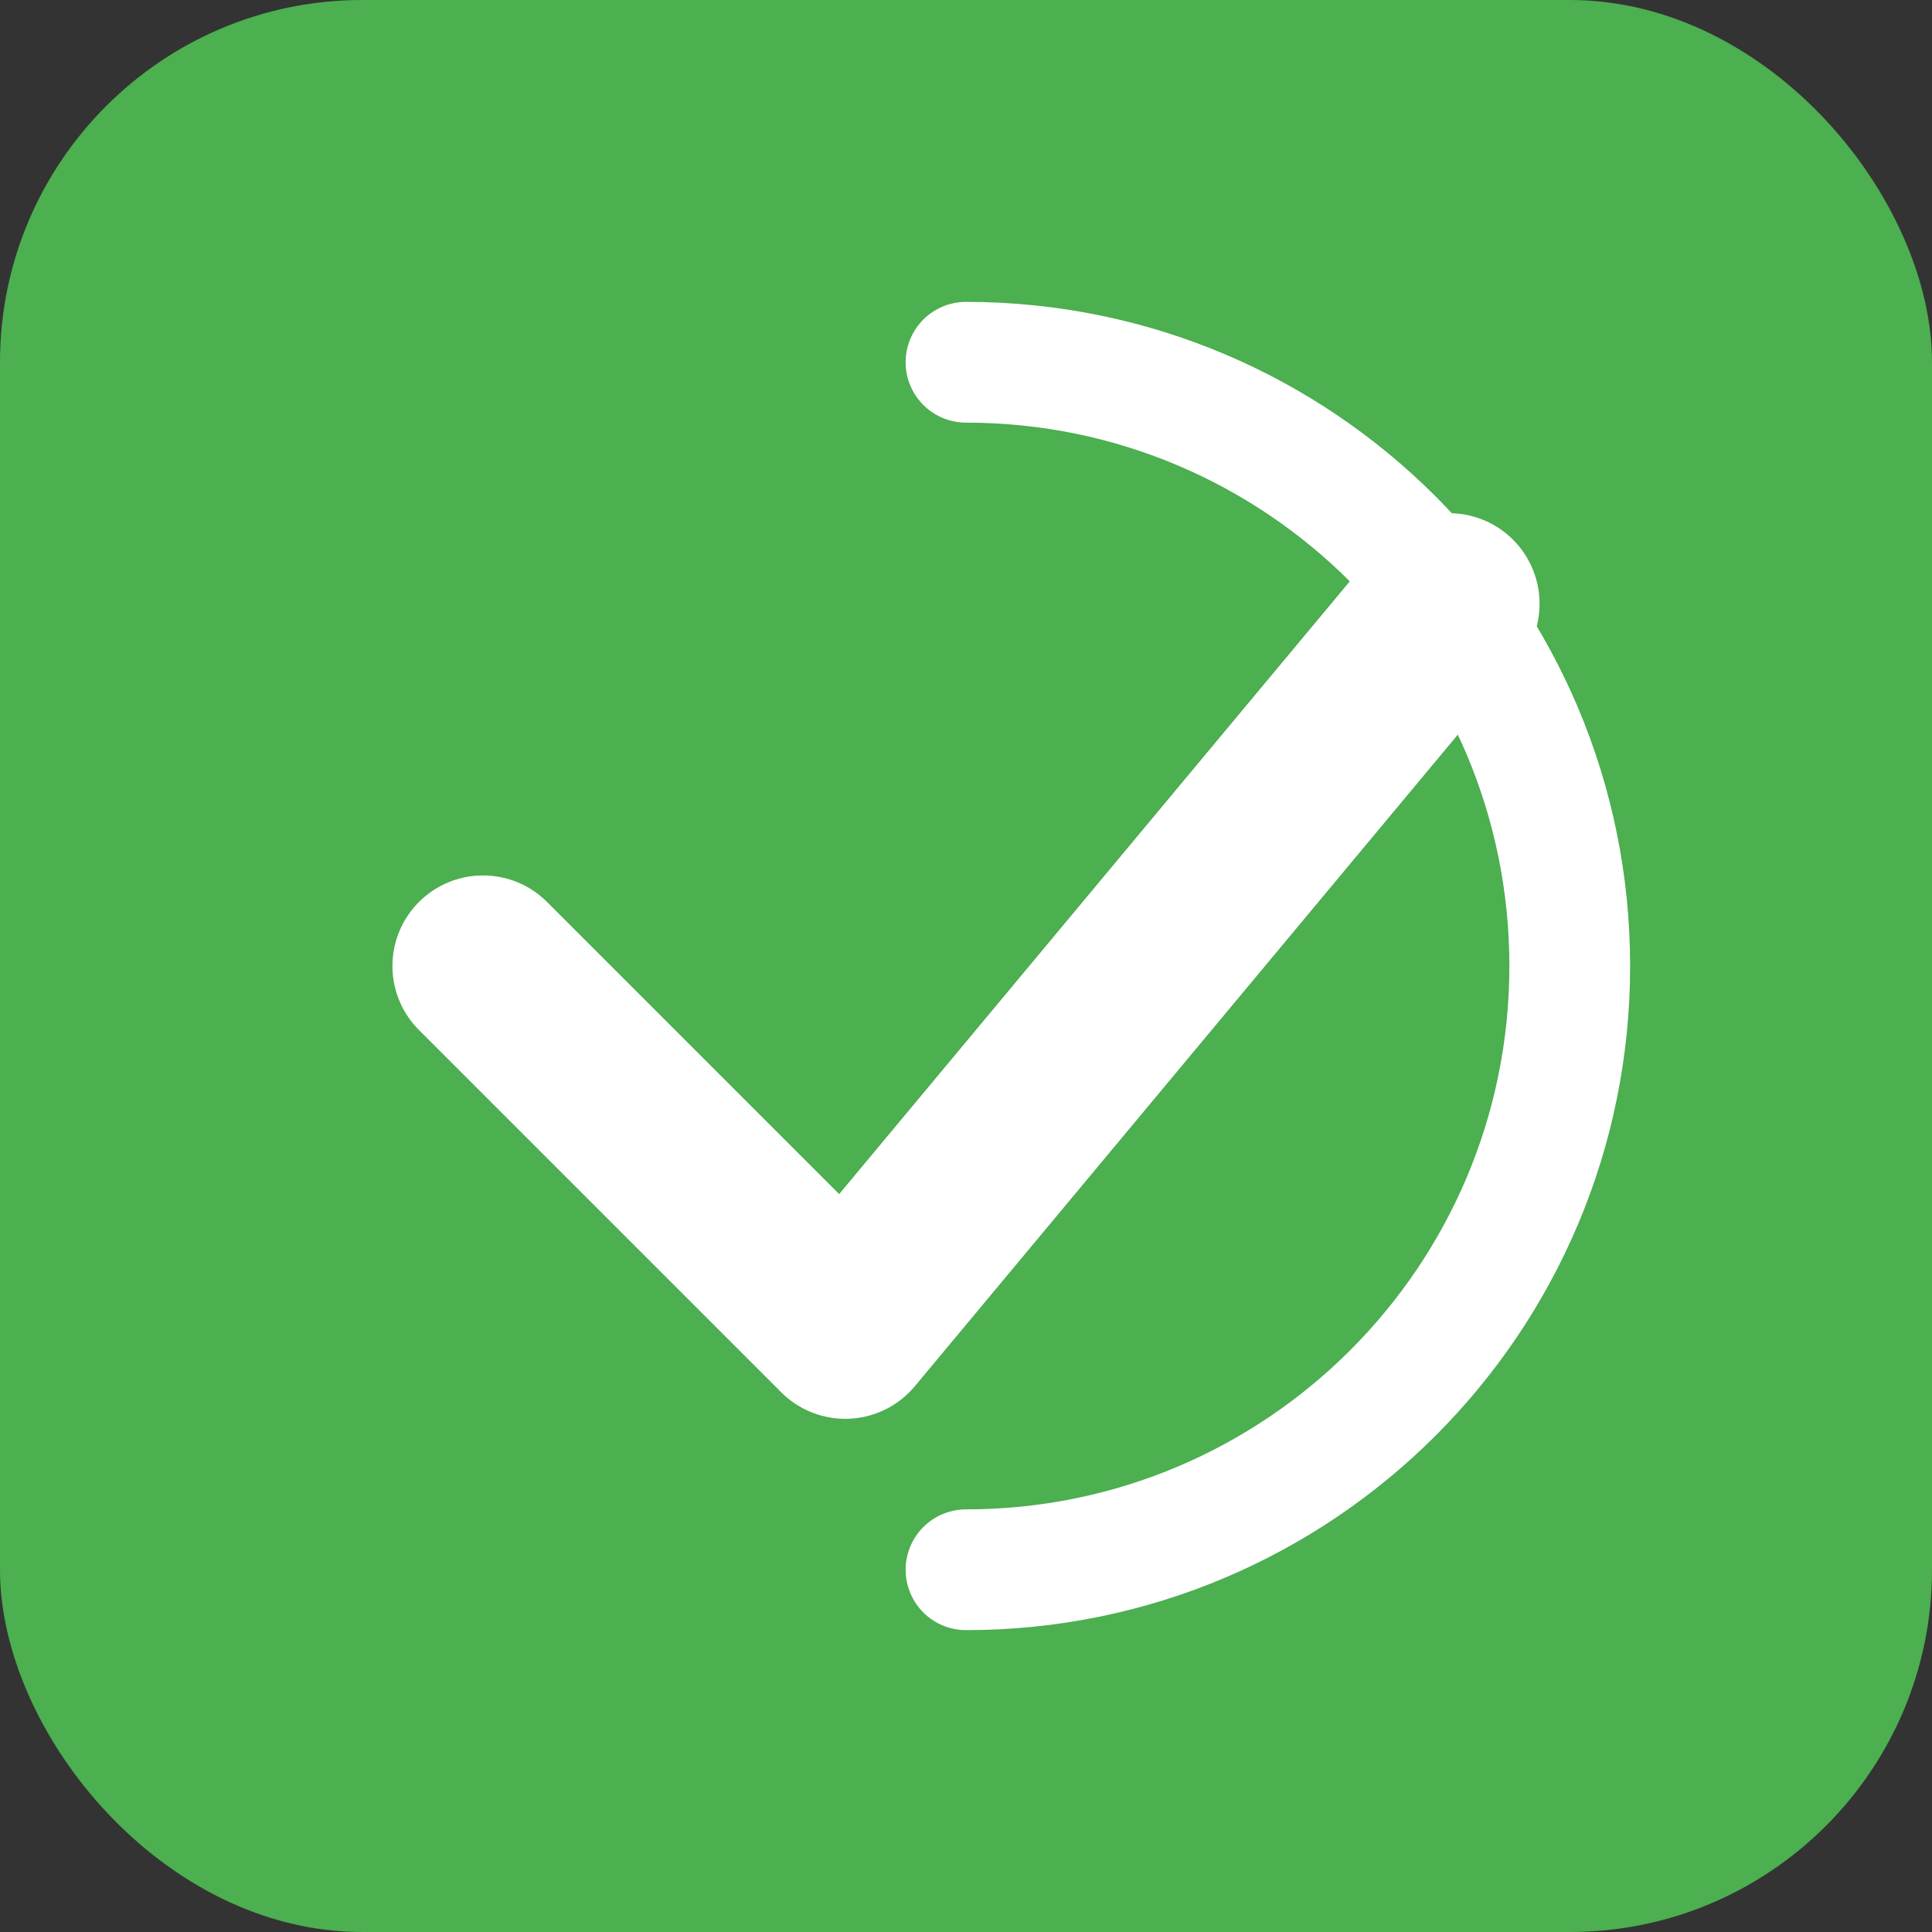 <?xml version="1.0" encoding="UTF-8"?>
<svg width="32" height="32" viewBox="0 0 32 32" fill="none" xmlns="http://www.w3.org/2000/svg">
  <rect x="0" y="0" width="32" height="32" fill="#333333" stroke="none"/>
  <rect width="32" height="32" rx="6" fill="#4CAF50"/>
  <path d="M8 16L14 22L24 10" stroke="white" stroke-width="3" stroke-linecap="round" stroke-linejoin="round"/>
  <path d="M16 26C21.523 26 26 21.523 26 16C26 10.477 21.523 6 16 6" stroke="white" stroke-width="2" stroke-linecap="round"/>
</svg> 